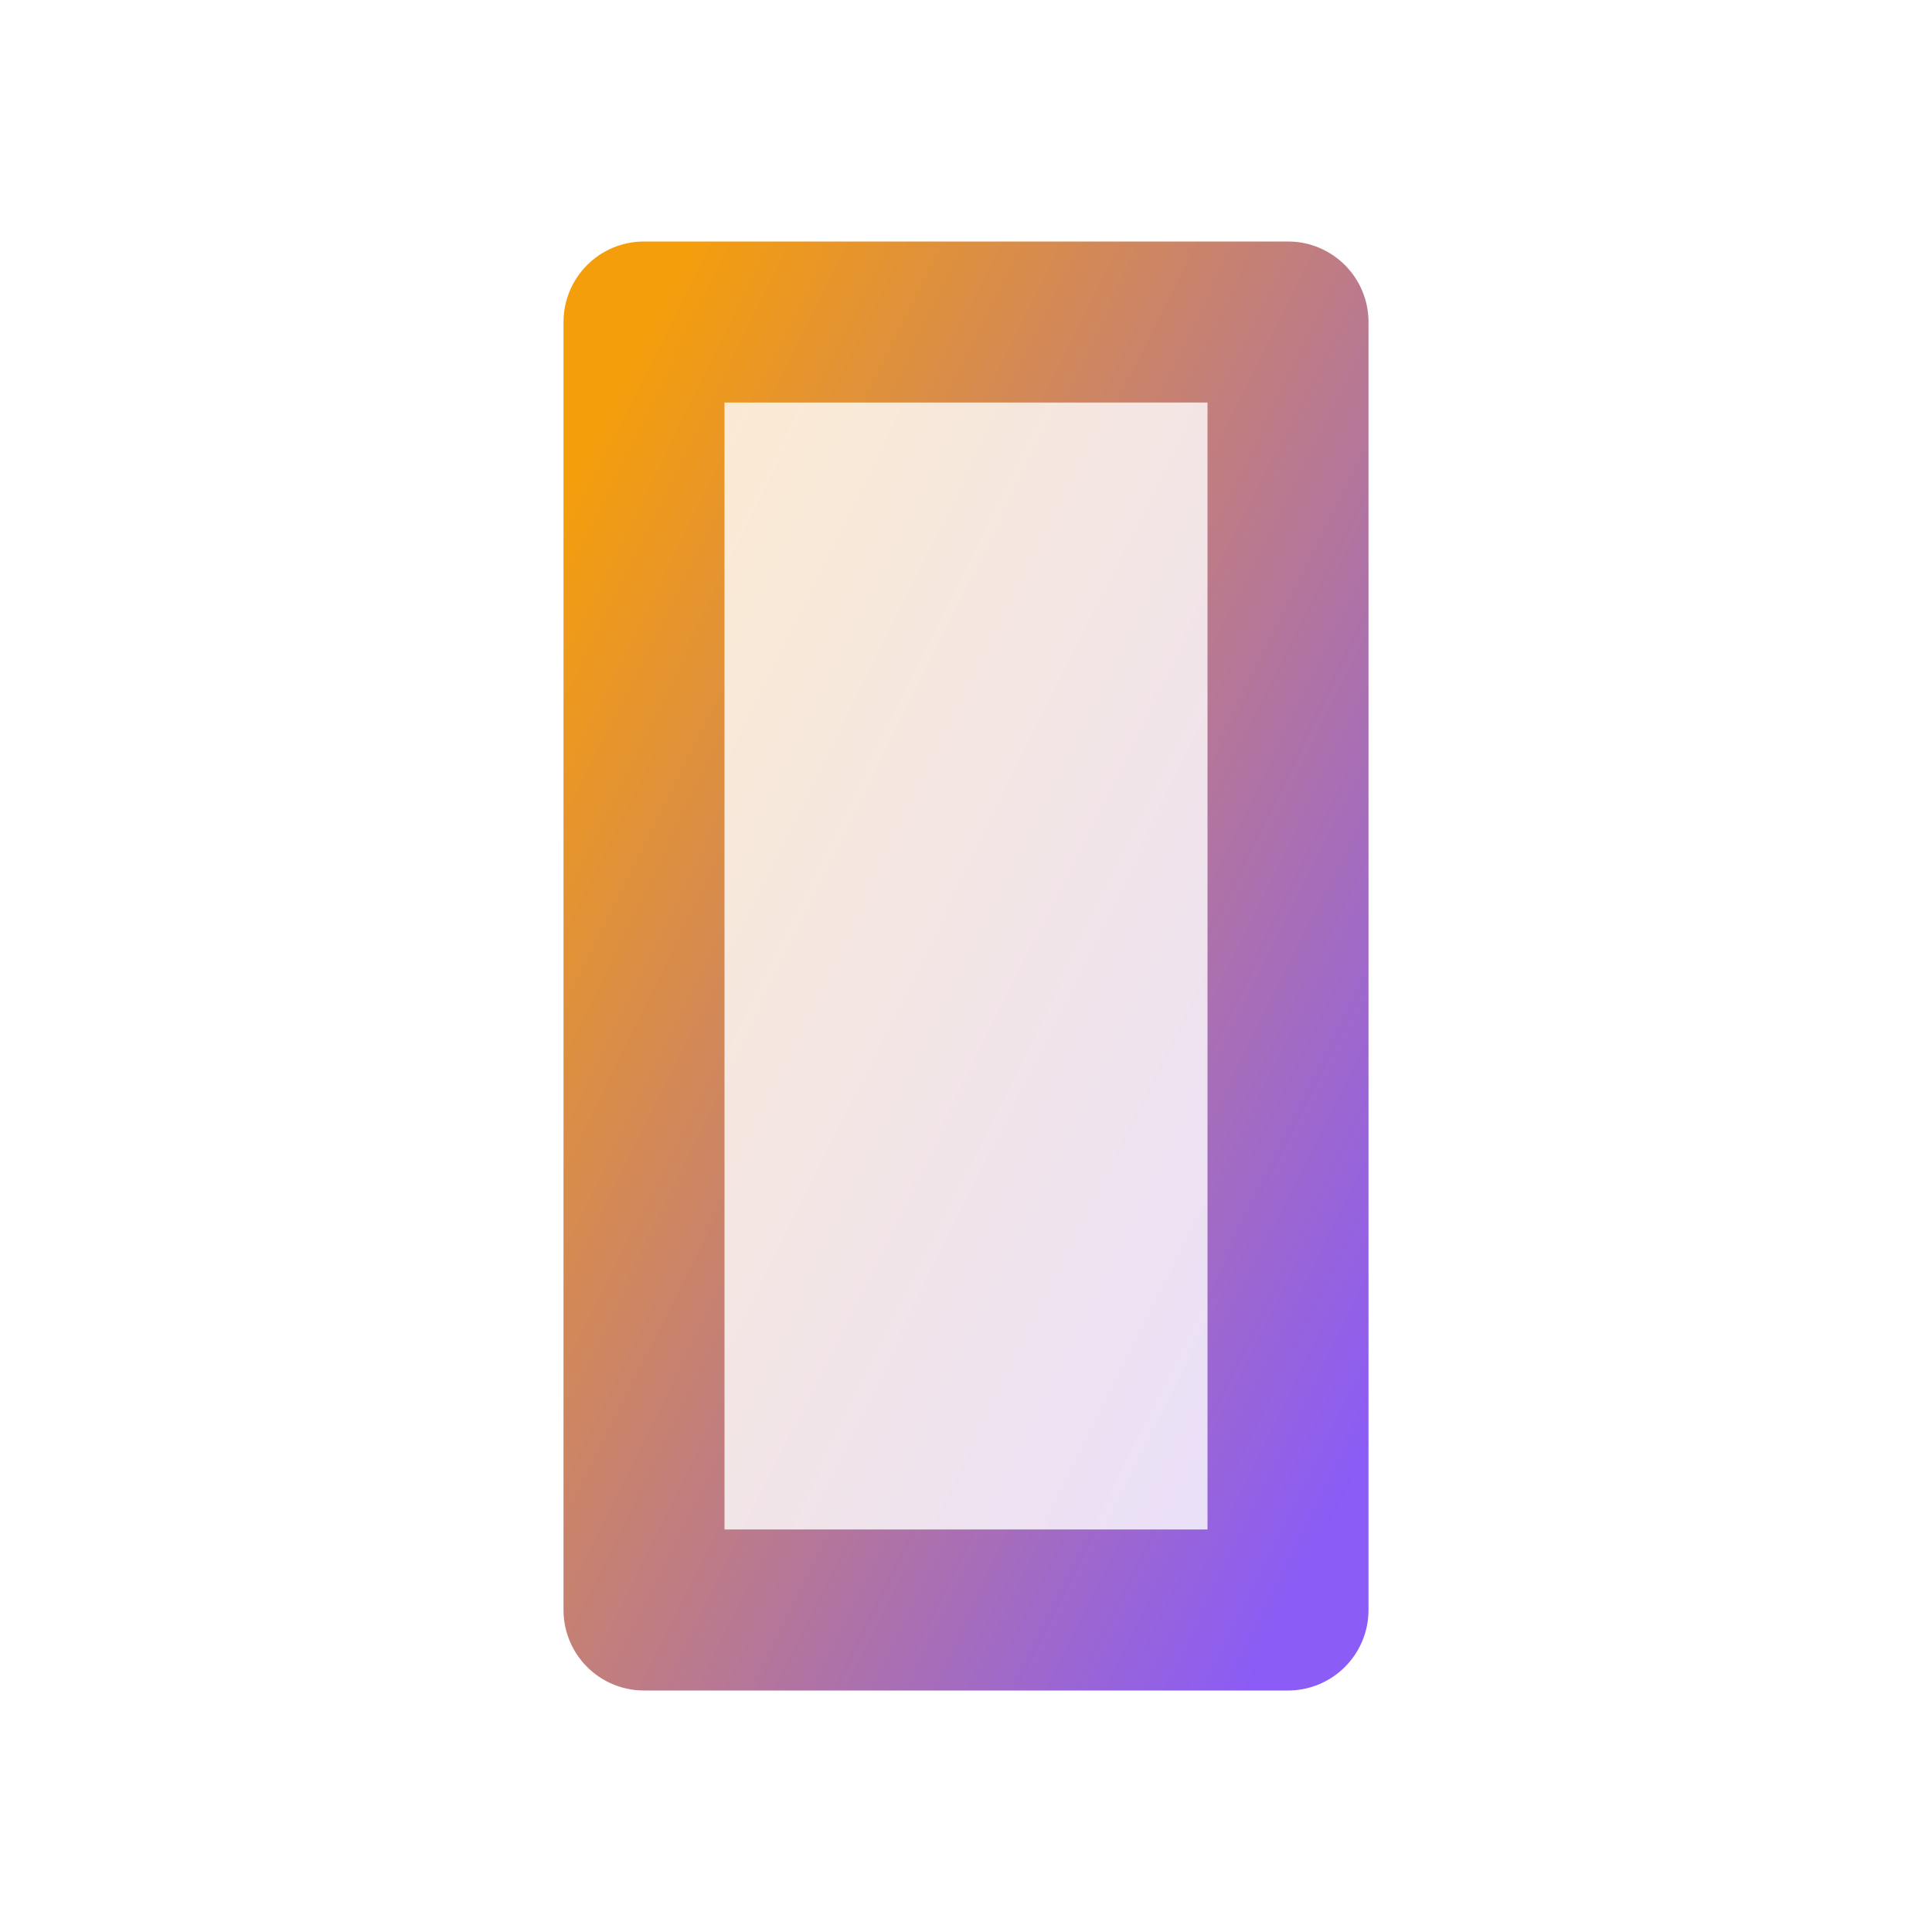 <svg width="24" height="24" viewBox="0 0 24 24" fill="none" xmlns="http://www.w3.org/2000/svg">
  <defs>
    <linearGradient id="gradient" x1="0%" y1="0%" x2="100%" y2="100%">
      <stop offset="0%" stop-color="#f59e0b" />
      <stop offset="100%" stop-color="#8b5cf6" />
    </linearGradient>
  </defs>
  <path d="M16 4H8V20H16V4Z" stroke="url(#gradient)" stroke-width="2" stroke-linecap="round" stroke-linejoin="round" fill="url(#gradient)" fill-opacity="0.2" />
  <path d="M4 8H8" stroke="url(#gradient)" stroke-width="2" stroke-linecap="round" stroke-linejoin="round" />
  <path d="M4 16H8" stroke="url(#gradient)" stroke-width="2" stroke-linecap="round" stroke-linejoin="round" />
  <path d="M16 8H20" stroke="url(#gradient)" stroke-width="2" stroke-linecap="round" stroke-linejoin="round" />
  <path d="M16 16H20" stroke="url(#gradient)" stroke-width="2" stroke-linecap="round" stroke-linejoin="round" />
</svg>
